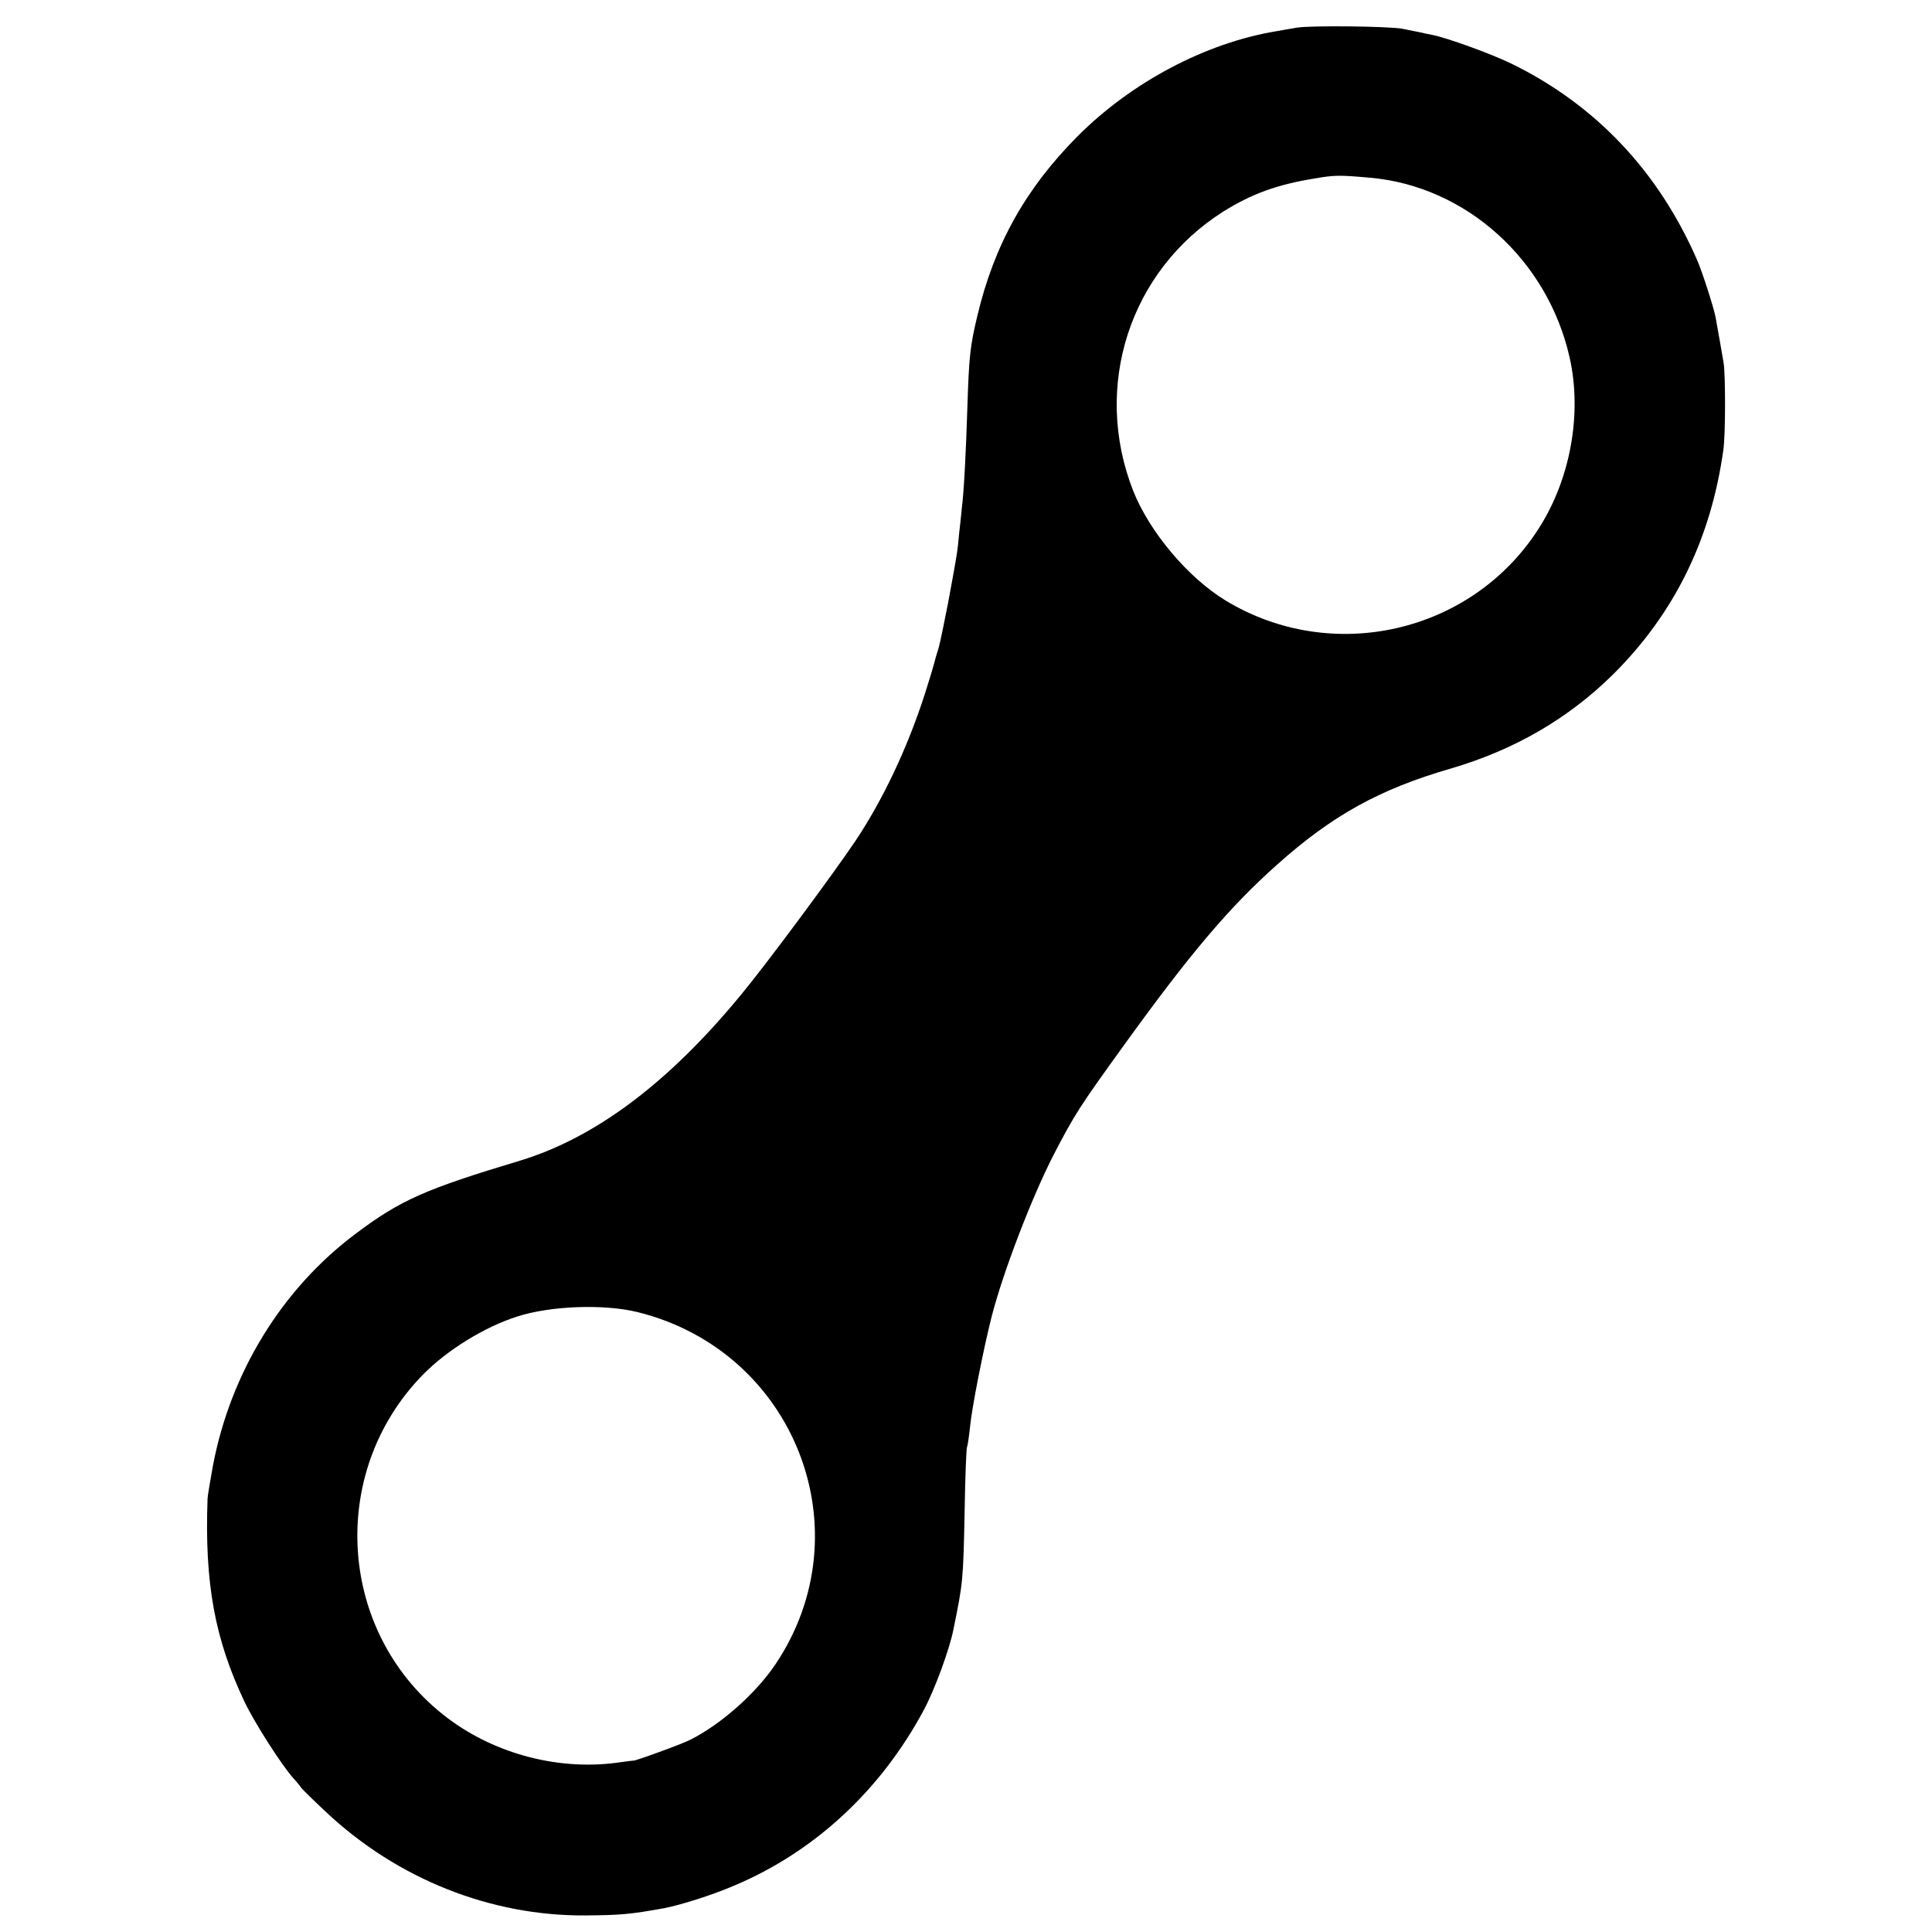 <?xml version="1.0" standalone="no"?>
<!DOCTYPE svg PUBLIC "-//W3C//DTD SVG 20010904//EN"
 "http://www.w3.org/TR/2001/REC-SVG-20010904/DTD/svg10.dtd">
<svg version="1.0" xmlns="http://www.w3.org/2000/svg"
 width="700pt" height="700pt" viewBox="0 0 700 700"
 preserveAspectRatio="xMidYMid meet">
<g transform="translate(0,700) scale(0.1,-0.1)"
fill="#000000" stroke="none">
<path d="M4700 6900 c-25 -4 -58 -10 -75 -13 -256 -42 -526 -185 -721 -381
-188 -189 -302 -393 -363 -651 -26 -109 -30 -144 -36 -330 -5 -166 -13 -312
-20 -365 -2 -19 -6 -62 -10 -94 -6 -66 -6 -67 -40 -251 -14 -71 -29 -146 -35
-165 -6 -19 -13 -43 -15 -52 -2 -9 -17 -59 -34 -112 -63 -196 -152 -384 -253
-535 -86 -127 -324 -448 -413 -555 -263 -320 -528 -518 -800 -601 -343 -103
-434 -143 -595 -264 -268 -200 -455 -504 -519 -844 -10 -56 -19 -109 -19 -117
-11 -307 26 -508 134 -736 35 -74 134 -229 177 -277 15 -16 27 -32 29 -35 2
-4 42 -43 90 -88 258 -242 595 -376 938 -374 128 1 163 4 285 26 62 12 173 47
255 82 292 123 532 346 688 638 38 71 92 217 106 288 35 171 36 178 41 429 2
125 6 231 9 235 2 4 7 38 11 75 6 65 48 279 78 397 41 160 145 431 224 585 78
150 93 173 256 399 242 335 382 500 555 654 198 177 371 273 627 347 233 68
428 182 590 342 222 221 354 490 399 813 8 52 8 271 1 315 -4 25 -16 92 -29
165 -6 33 -49 168 -68 210 -140 320 -367 560 -671 709 -74 36 -236 95 -290
105 -12 2 -33 7 -47 10 -14 3 -41 8 -60 12 -52 9 -328 12 -380 4z m265 -544
c347 -31 642 -297 722 -651 46 -204 3 -441 -112 -620 -242 -379 -748 -495
-1134 -261 -137 83 -276 249 -335 397 -149 379 -13 798 327 1013 101 63 193
97 328 119 75 13 91 13 204 3z m-2655 -4110 c570 -141 825 -793 499 -1277 -71
-105 -197 -217 -309 -273 -29 -15 -205 -79 -205 -75 0 0 -22 -2 -48 -6 -215
-32 -448 27 -624 159 -399 300 -441 889 -89 1247 87 88 221 171 340 209 121
39 314 46 436 16z"/>
</g>
</svg>
